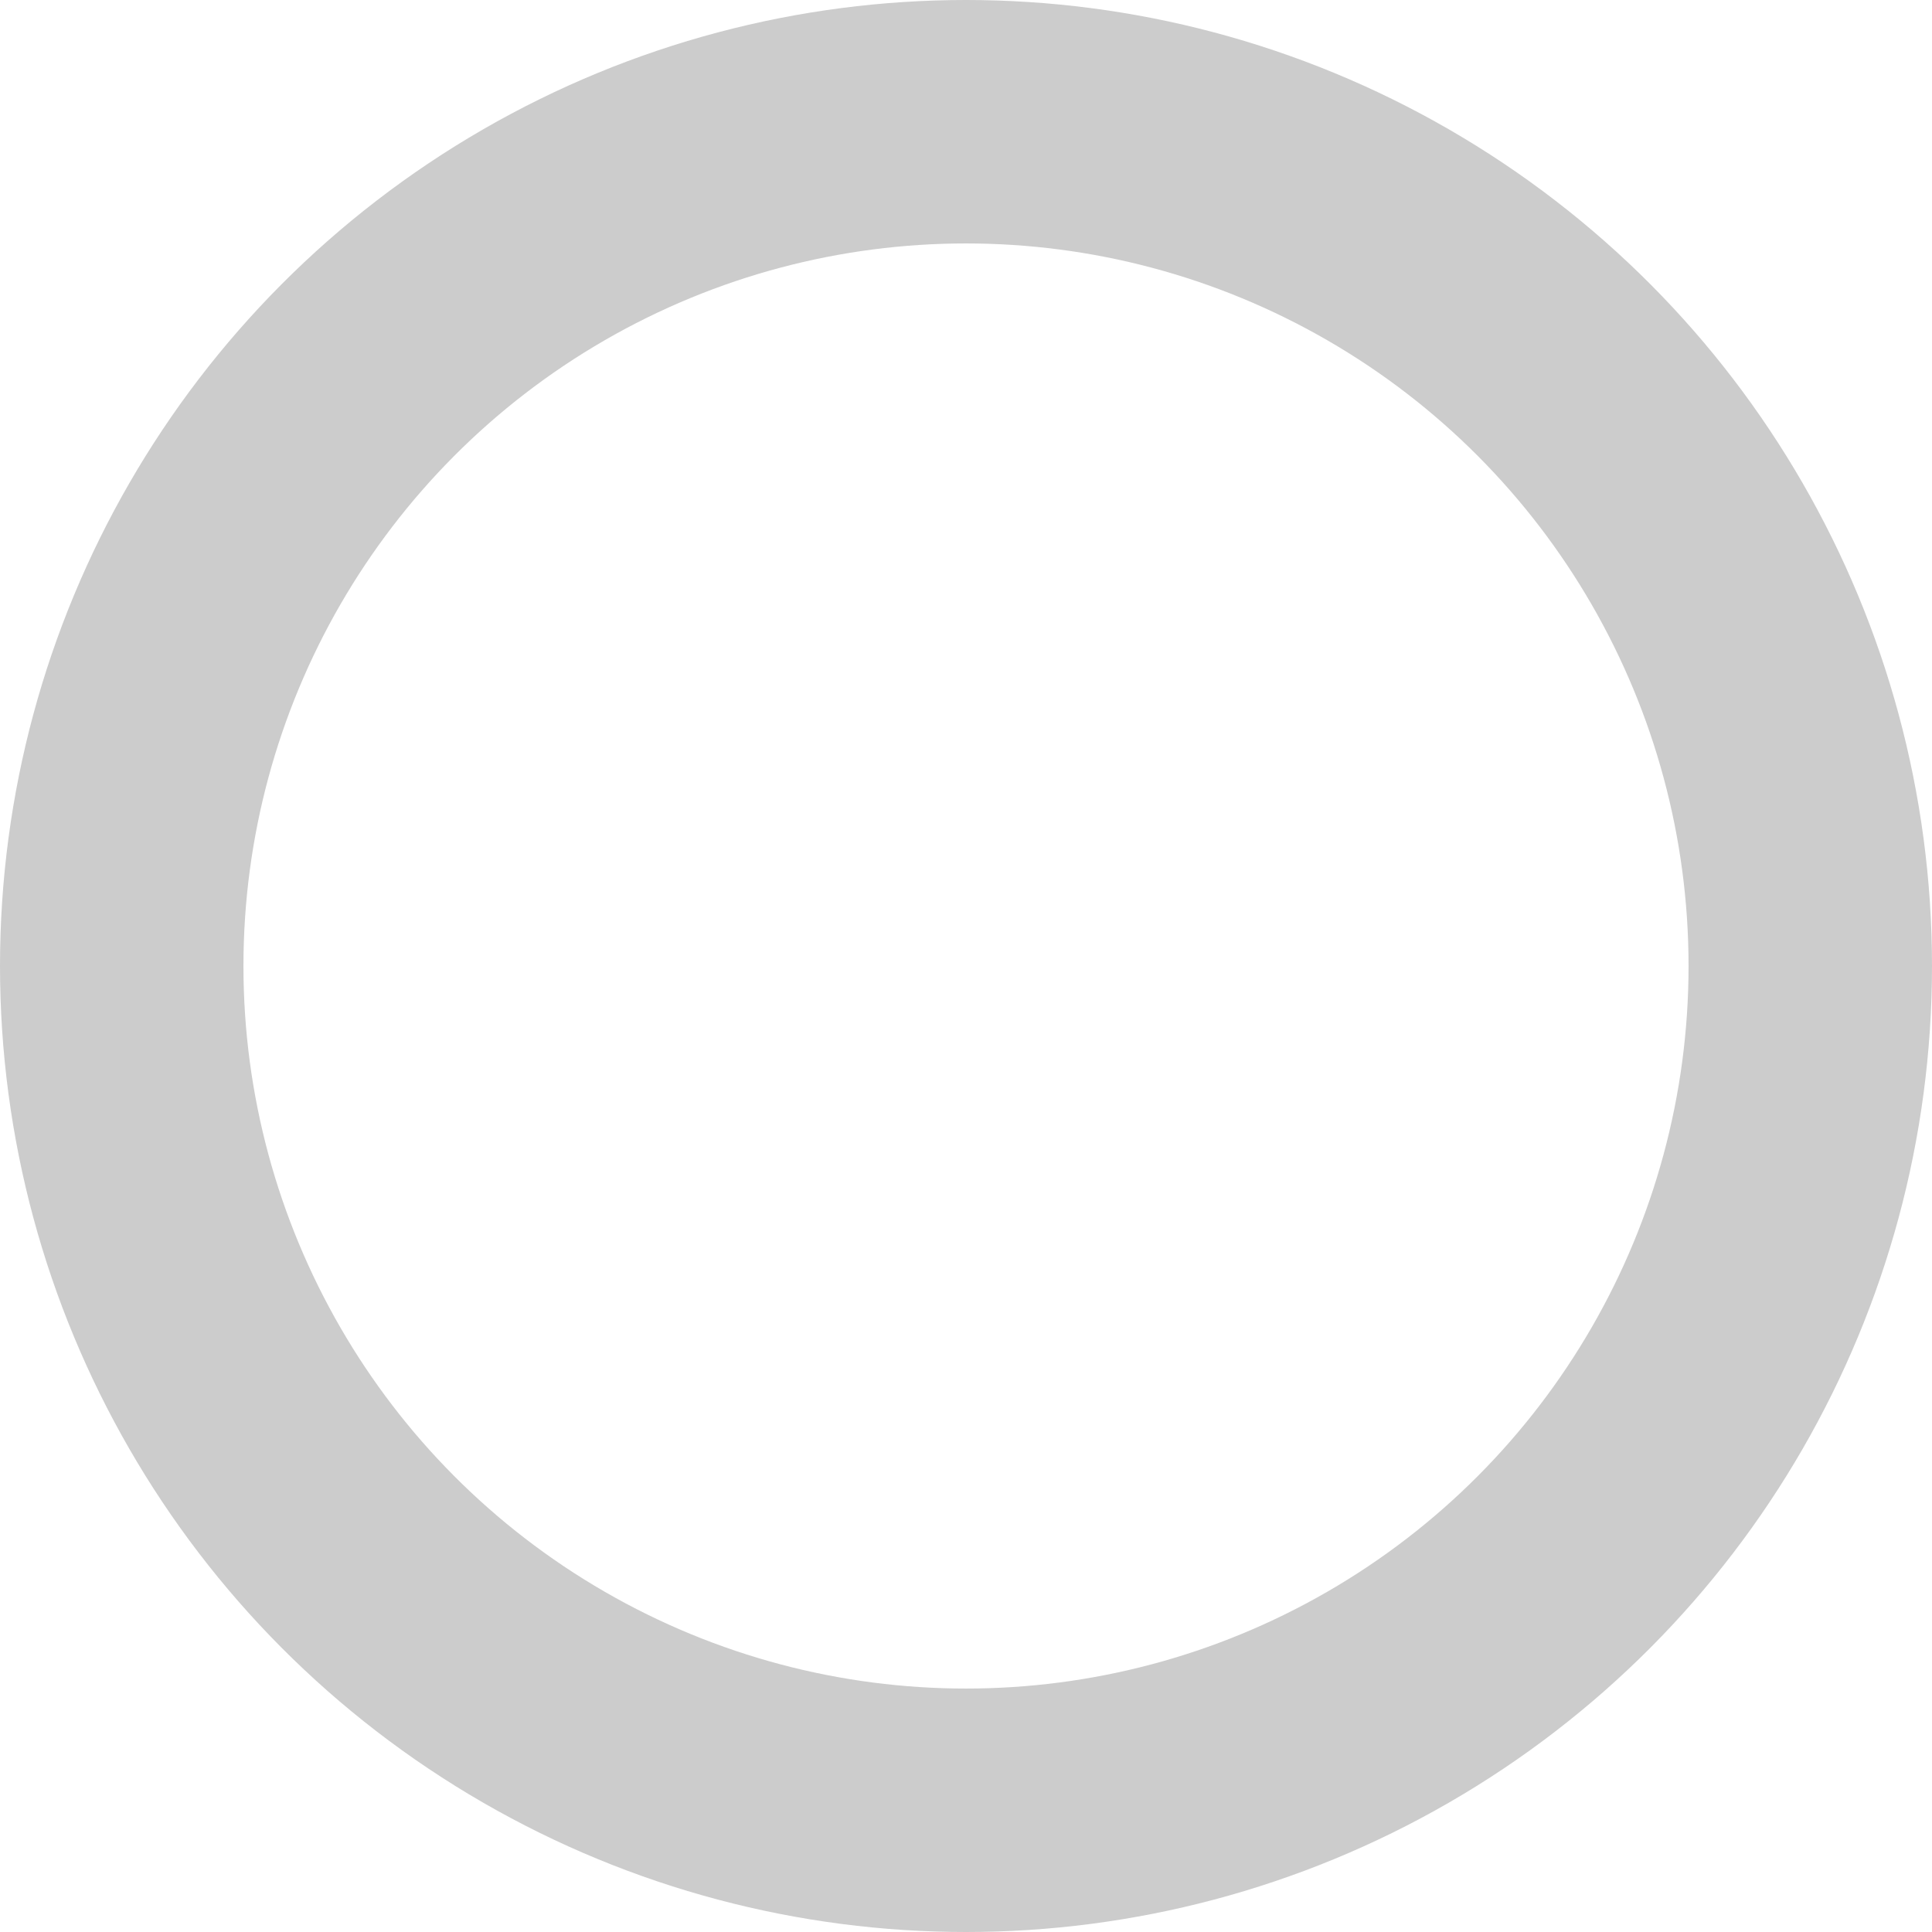 <svg xmlns="http://www.w3.org/2000/svg" width="79.362" height="79.362" viewBox="0 0 79.362 79.362"><g transform="translate(39.681 39.681)"><g transform="translate(-39.681 -39.681)" fill="none" stroke="#ccc" stroke-miterlimit="10" stroke-width="10"><circle cx="39.681" cy="39.681" r="39.681" stroke="none"/><circle cx="39.681" cy="39.681" r="34.681" fill="none"/></g></g></svg>